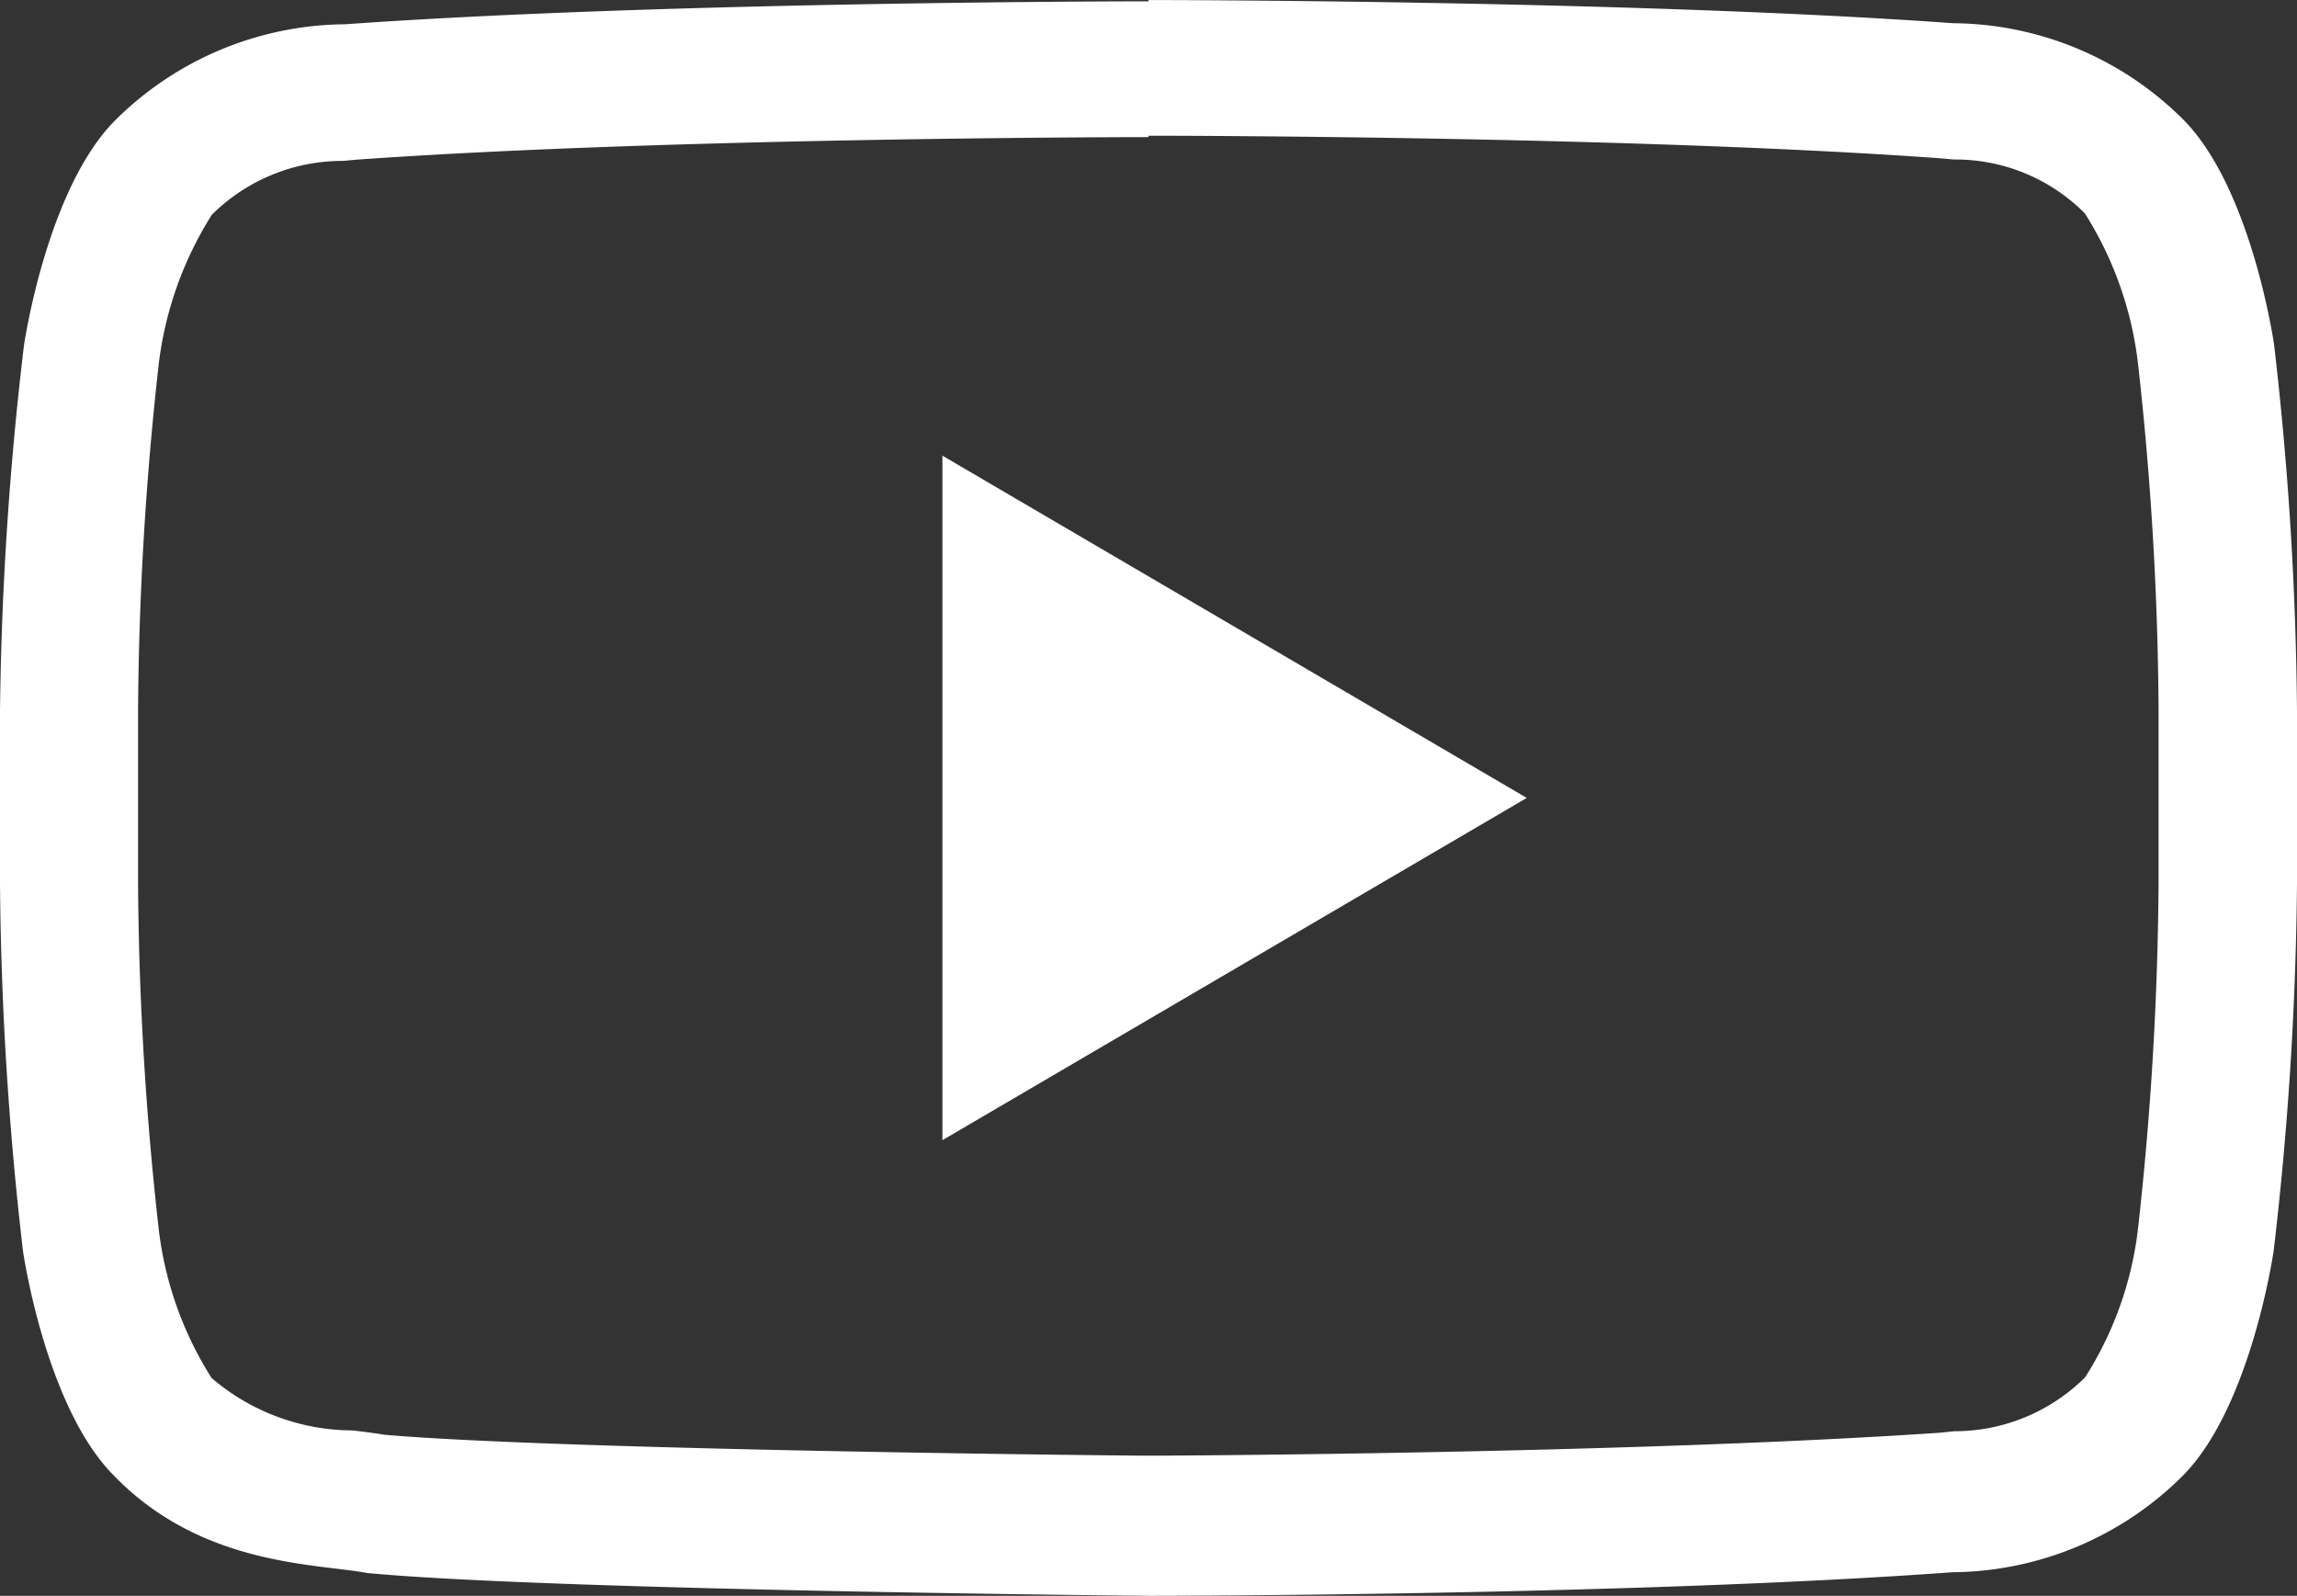 <svg xmlns="http://www.w3.org/2000/svg" width="55.82" height="38.78" viewBox="0 0 55.82 38.78"><rect x="0" y="0" width="55.82" height="38.78" fill="#333333" stroke="none"/><g transform="translate(-9 -25.79)"><path d="M36.91,29.088c.117,0,11.631,0,19.233.548l.335.03a4.435,4.435,0,0,1,3.187,1.309,8.725,8.725,0,0,1,1.284,3.588,79.163,79.163,0,0,1,.507,8.48v4.181a79.581,79.581,0,0,1-.507,8.485,8.547,8.547,0,0,1-1.279,3.552,4.5,4.5,0,0,1-3.182,1.309l-.345.036c-7.47.507-18.72.558-19.228.558-.584,0-14.209-.137-18.558-.507-.259-.041-.507-.076-.8-.107a5.287,5.287,0,0,1-3.415-1.274A8.633,8.633,0,0,1,12.862,55.7a79.166,79.166,0,0,1-.507-8.48V43.079a79.564,79.564,0,0,1,.507-8.48,8.758,8.758,0,0,1,1.284-3.588A4.5,4.5,0,0,1,17.332,29.7l.335-.03c7.612-.543,19.116-.548,19.228-.548h.015m0-3.3s-11.717,0-19.527.558A8,8,0,0,0,11.8,28.713c-1.67,1.675-2.218,5.475-2.218,5.475A82.335,82.335,0,0,0,9,43.079v4.181a82.3,82.3,0,0,0,.558,8.926s.543,3.8,2.218,5.47c2.126,2.192,4.912,2.126,6.155,2.36,4.466.421,18.979.553,18.979.553s11.727,0,19.542-.573a8.006,8.006,0,0,0,5.582-2.334c1.67-1.67,2.218-5.47,2.218-5.47a82.339,82.339,0,0,0,.568-8.926V43.084a82.345,82.345,0,0,0-.558-8.926s-.543-3.8-2.218-5.475a8,8,0,0,0-5.582-2.329c-7.825-.563-19.552-.563-19.552-.563Z" fill="#fff"/><path d="M54.13,47.61V64.244l14.2-8.317Z" transform="translate(-22.228 -10.747)" fill="#fff"/></g></svg>
